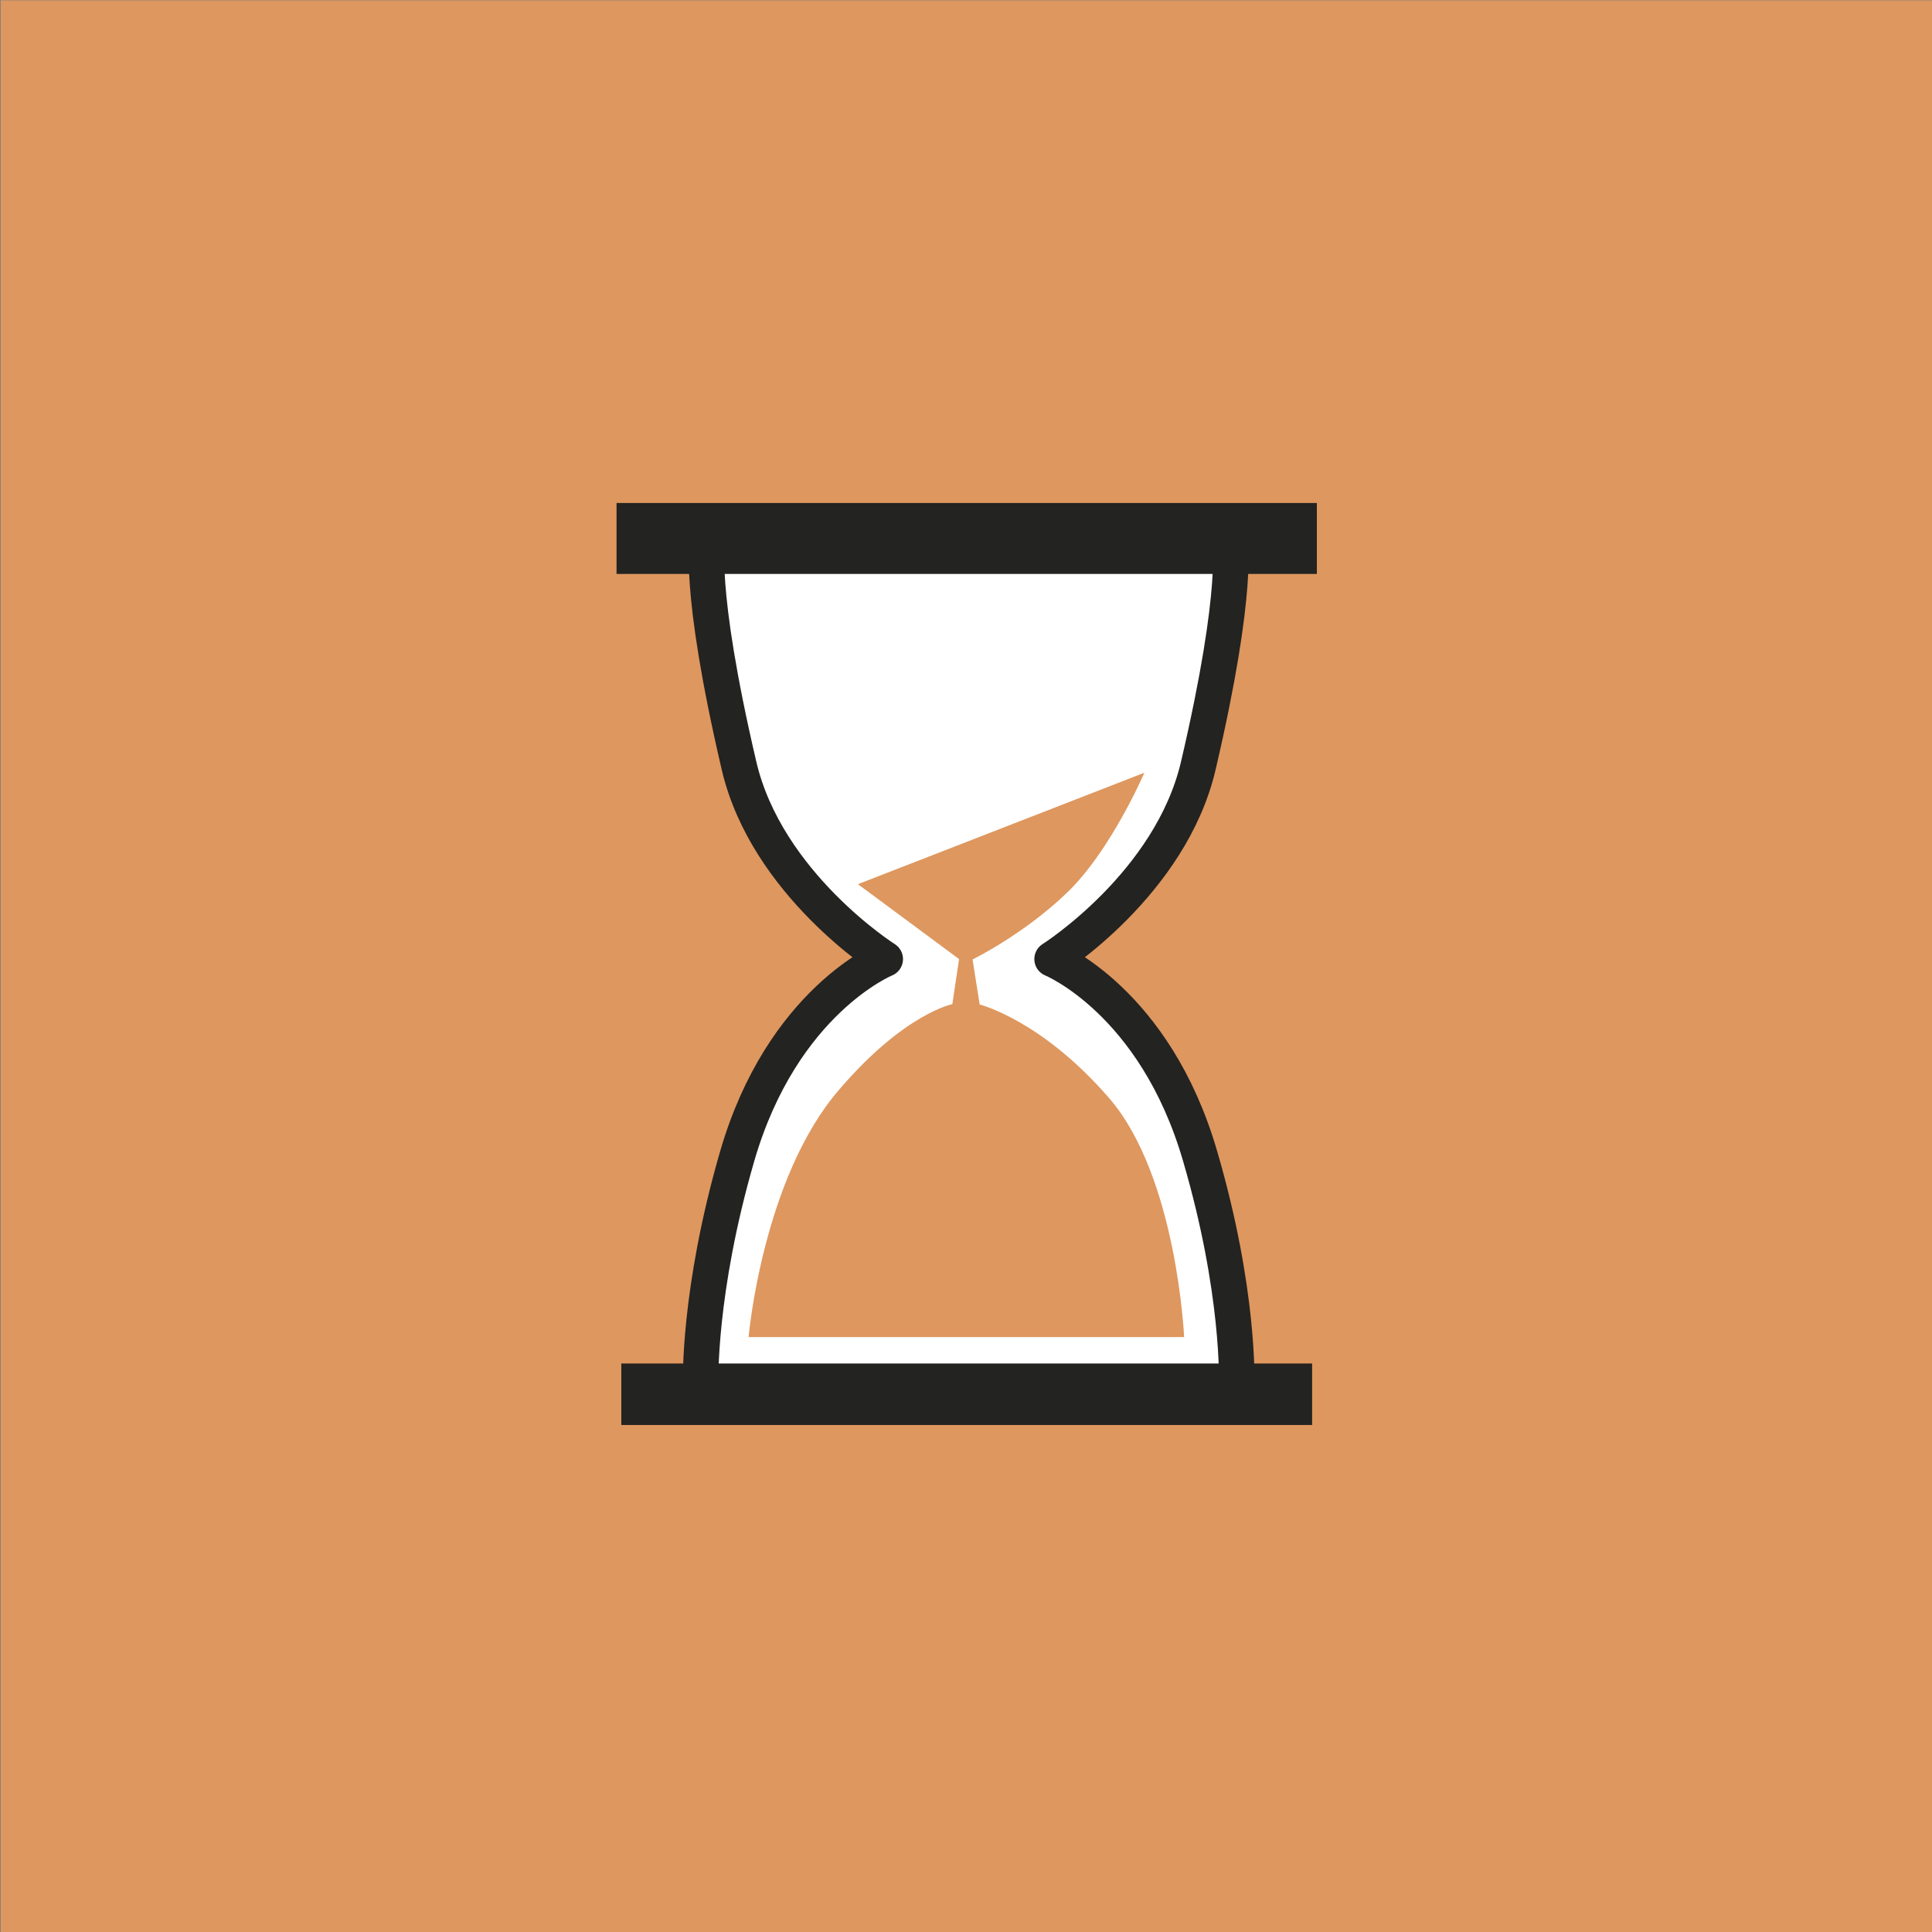 <?xml version="1.0" encoding="utf-8"?>
<!-- Generator: Adobe Illustrator 23.1.1, SVG Export Plug-In . SVG Version: 6.00 Build 0)  -->
<svg version="1.1" id="Ebene_1" xmlns="http://www.w3.org/2000/svg" xmlns:xlink="http://www.w3.org/1999/xlink" x="0px" y="0px"
	 viewBox="0 0 54.43 54.43" style="enable-background:new 0 0 54.43 54.43;" xml:space="preserve">
<rect x="0" y="0" width="54.43" height="54.43" fill="#808080" stroke="none"/>
<style type="text/css">
	.st0{fill:#DE975E;}
	.st1{fill:#FFFFFF;}
	.st2{fill:none;stroke:#232321;stroke-width:2;stroke-linecap:square;stroke-miterlimit:1;}
	.st3{fill:none;stroke:#232321;stroke-width:1.732;stroke-linecap:square;}
	.st4{clip-path:url(#SVGID_2_);fill:none;stroke:#232321;stroke-linejoin:round;}
	.st5{clip-path:url(#SVGID_2_);fill:#DE975E;}
</style>
<rect x="0.02" y="0.01" class="st0" width="54.42" height="54.42"/>
<polygon class="st1" points="19.72,15.39 20.21,18.63 21.24,22.95 23.06,25.35 24.92,27.12 22.66,28.98 21.07,31.61 20.09,34.92 
	19.77,39.15 34.84,39.39 34.59,36.15 33.83,32.59 32.92,30.26 31.75,28.59 29.78,26.95 31.13,25.89 32.58,24.22 33.71,21.87 
	34.35,19.17 34.84,15.24 "/>
<line class="st2" x1="18.37" y1="15.17" x2="36.1" y2="15.17"/>
<polyline class="st3" points="18.37,39.28 34.87,39.28 36.1,39.28 "/>
<g>
	<defs>
		<rect id="SVGID_1_" x="0.02" y="0.01" width="54.42" height="54.42"/>
	</defs>
	<clipPath id="SVGID_2_">
		<use xlink:href="#SVGID_1_"  style="overflow:visible;"/>
	</clipPath>
	<path class="st4" d="M19.94,15.17c0,0-0.31,1.31,0.88,6.4c0.78,3.34,4.12,5.45,4.12,5.45s-2.9,1.18-4.17,5.55
		c-1.11,3.82-1.03,6.4-1.03,6.4"/>
	<path class="st4" d="M34.64,15.17c0,0,0.31,1.31-0.88,6.4c-0.78,3.34-4.12,5.45-4.12,5.45s2.9,1.18,4.17,5.55
		c1.12,3.82,1.03,6.4,1.03,6.4"/>
	<path class="st5" d="M32.24,21.77l-8.07,3.14l2.85,2.11l-0.19,1.27c0,0-1.35,0.26-3.19,2.41c-2.16,2.5-2.55,6.97-2.55,6.97h12.27
		c0,0-0.2-4.52-2.11-6.73S27.6,28.3,27.6,28.3l-0.2-1.27c0,0,1.42-0.69,2.65-1.87C31.29,23.98,32.24,21.77,32.24,21.77"/>
</g>
</svg>
